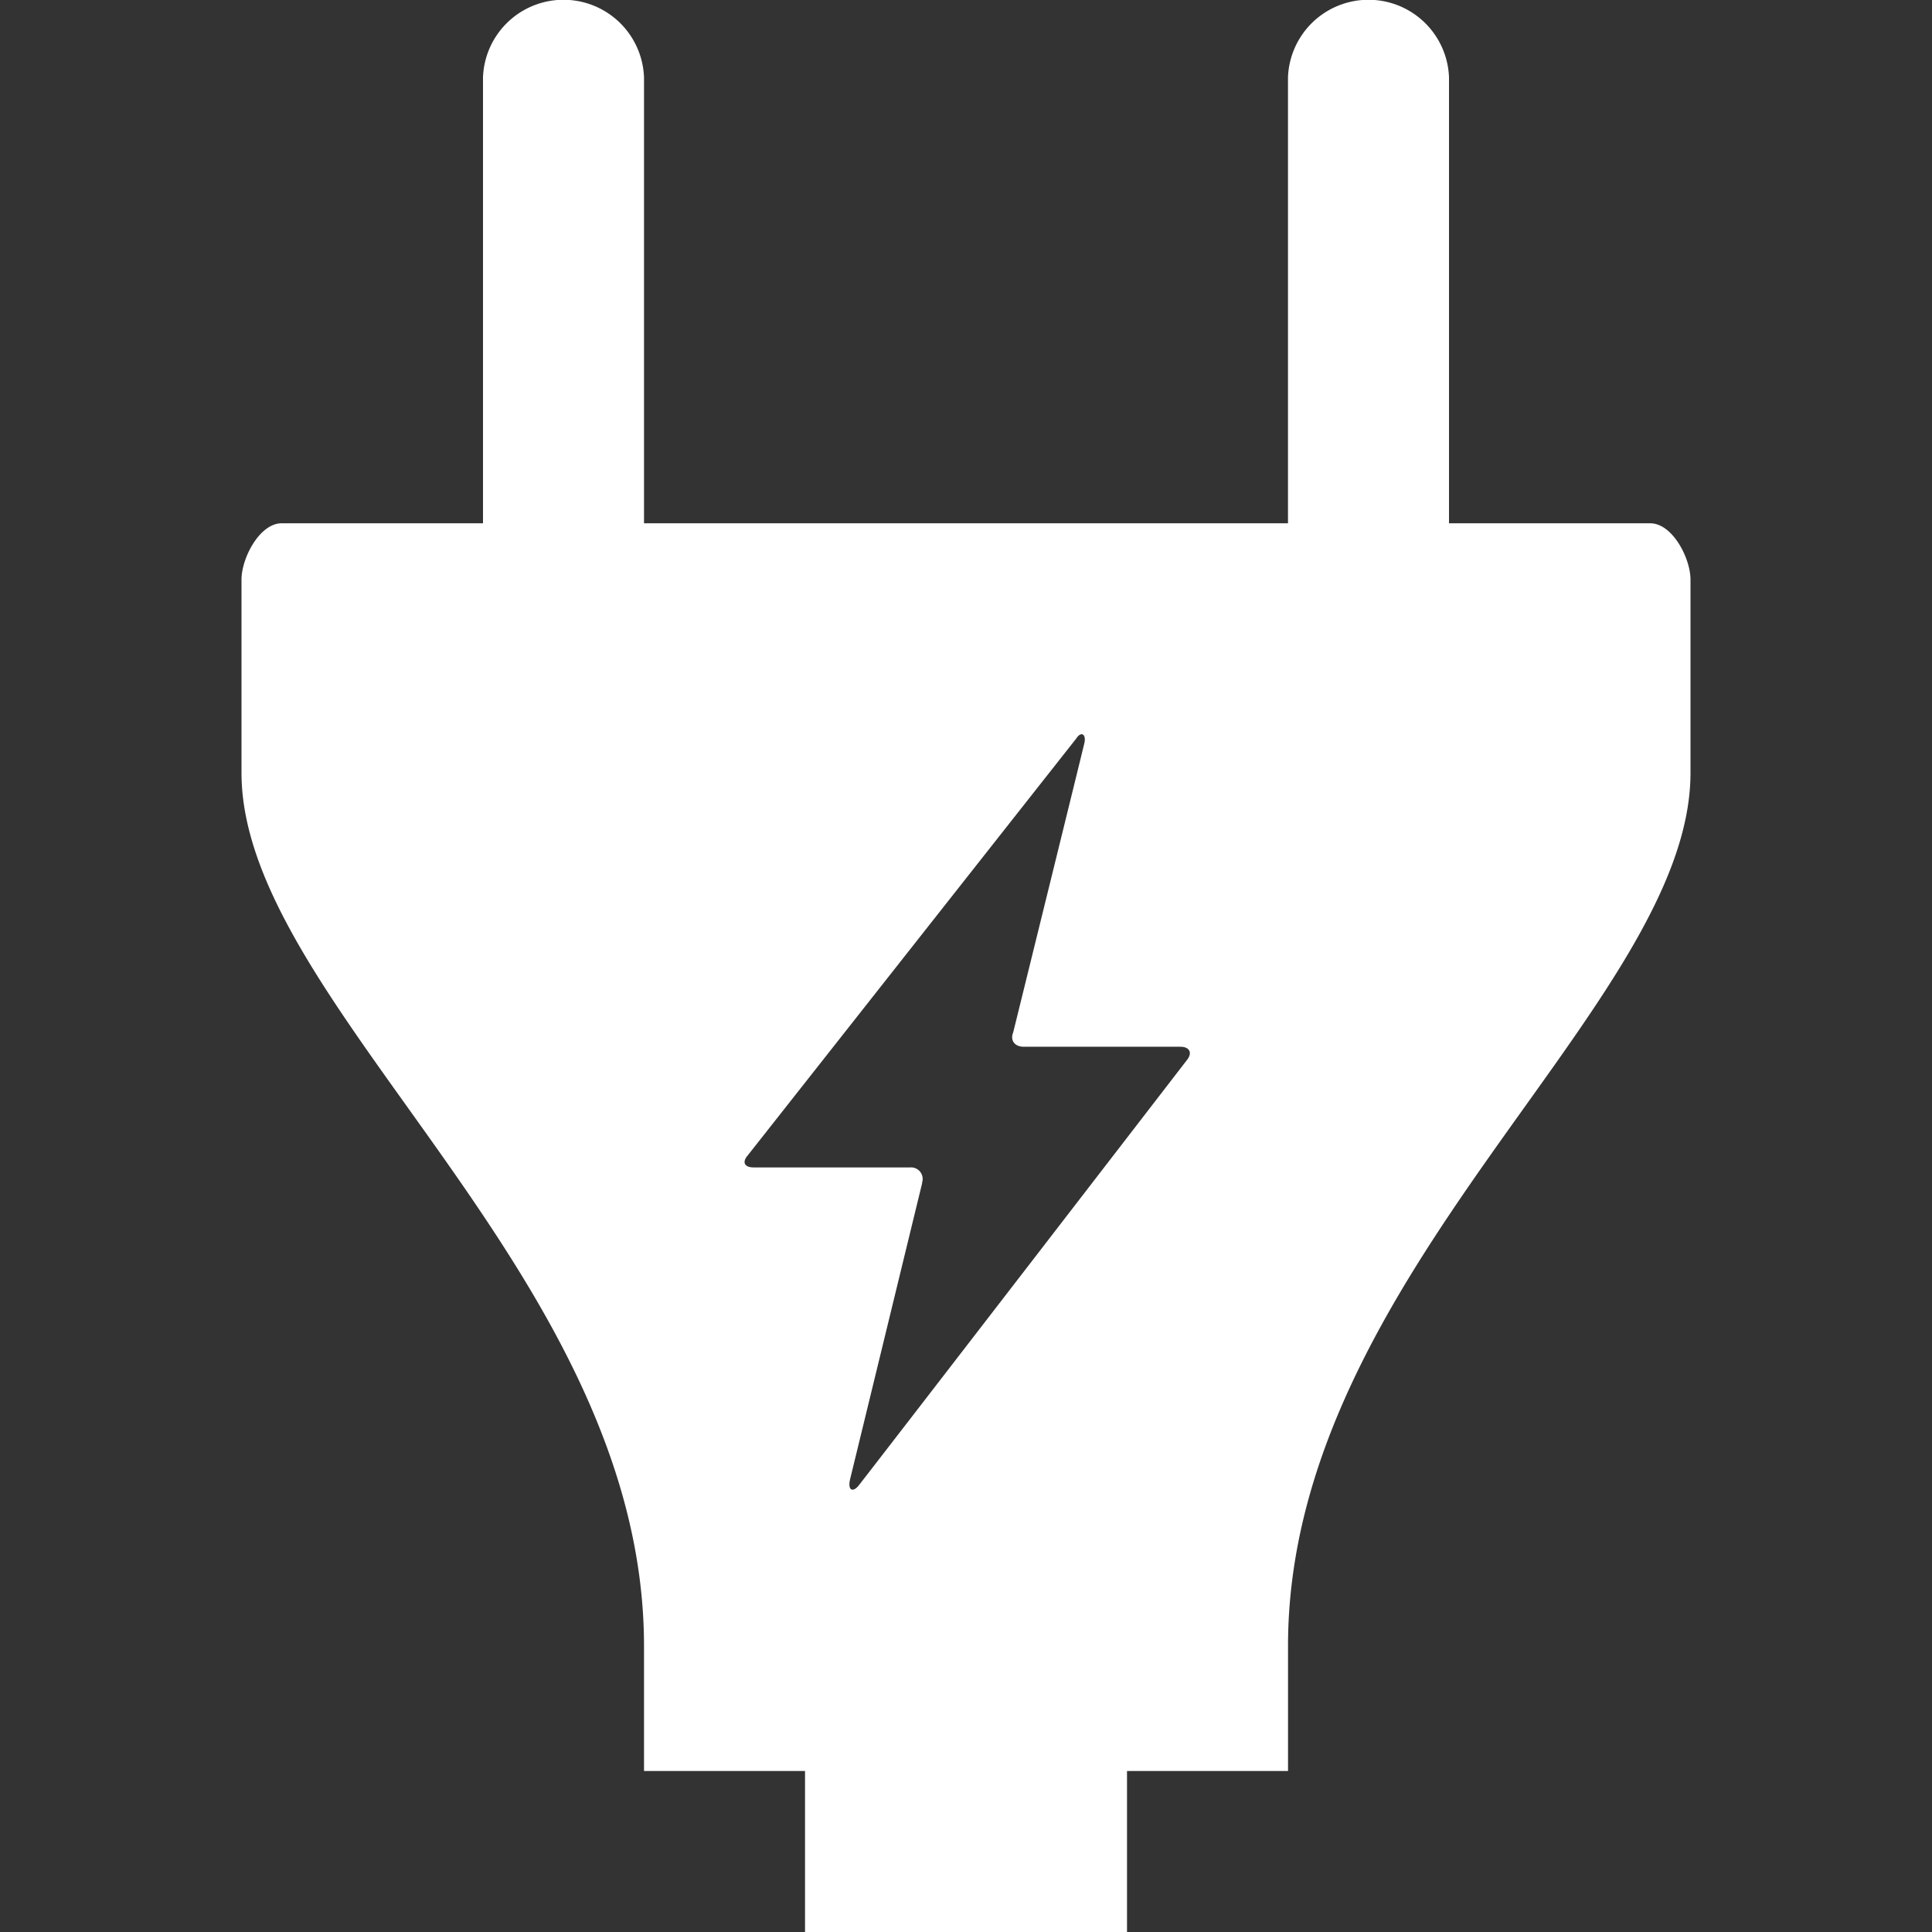 <svg xmlns="http://www.w3.org/2000/svg" xmlns:xlink="http://www.w3.org/1999/xlink" width="50" height="50" viewBox="0 0 50 50">
  <rect x="0" y="0" width="50" height="50" fill="#333333" stroke="none"/>
  <defs>
    <clipPath id="clip-icon-reactivite">
      <rect width="50" height="50"/>
    </clipPath>
  </defs>
  <g id="icon-reactivite" clip-path="url(#clip-icon-reactivite)">
    <path id="electrician-svgrepo-com" d="M42.458,14.542H37.25V3a2.085,2.085,0,0,0-4.167,0V14.542H16.417V3A2.085,2.085,0,0,0,12.25,3V14.542H7.042C6.466,14.542,6,15.447,6,16v5c0,6,10.417,12.965,10.417,22.6v3.233h4.167V51h8.333V46.833h4.167V43.6C33.083,33.965,43.5,27,43.5,21V16c0-.552-.466-1.457-1.042-1.457M23.611,31.613a.3.3,0,0,0-.308-.4H19.256c-.24,0-.307-.135-.155-.311,0,0,8.339-10.582,8.5-10.786.123-.194.258-.126.216.1-.065.282-1.845,7.5-1.845,7.5-.086.212.039.374.275.374H30.3c.239,0,.315.16.169.342,0,0-8.351,10.835-8.5,11.017s-.291.126-.215-.182,1.861-7.647,1.861-7.647" transform="translate(0.25 -1)" fill="#fff"/>
  </g>
</svg>
